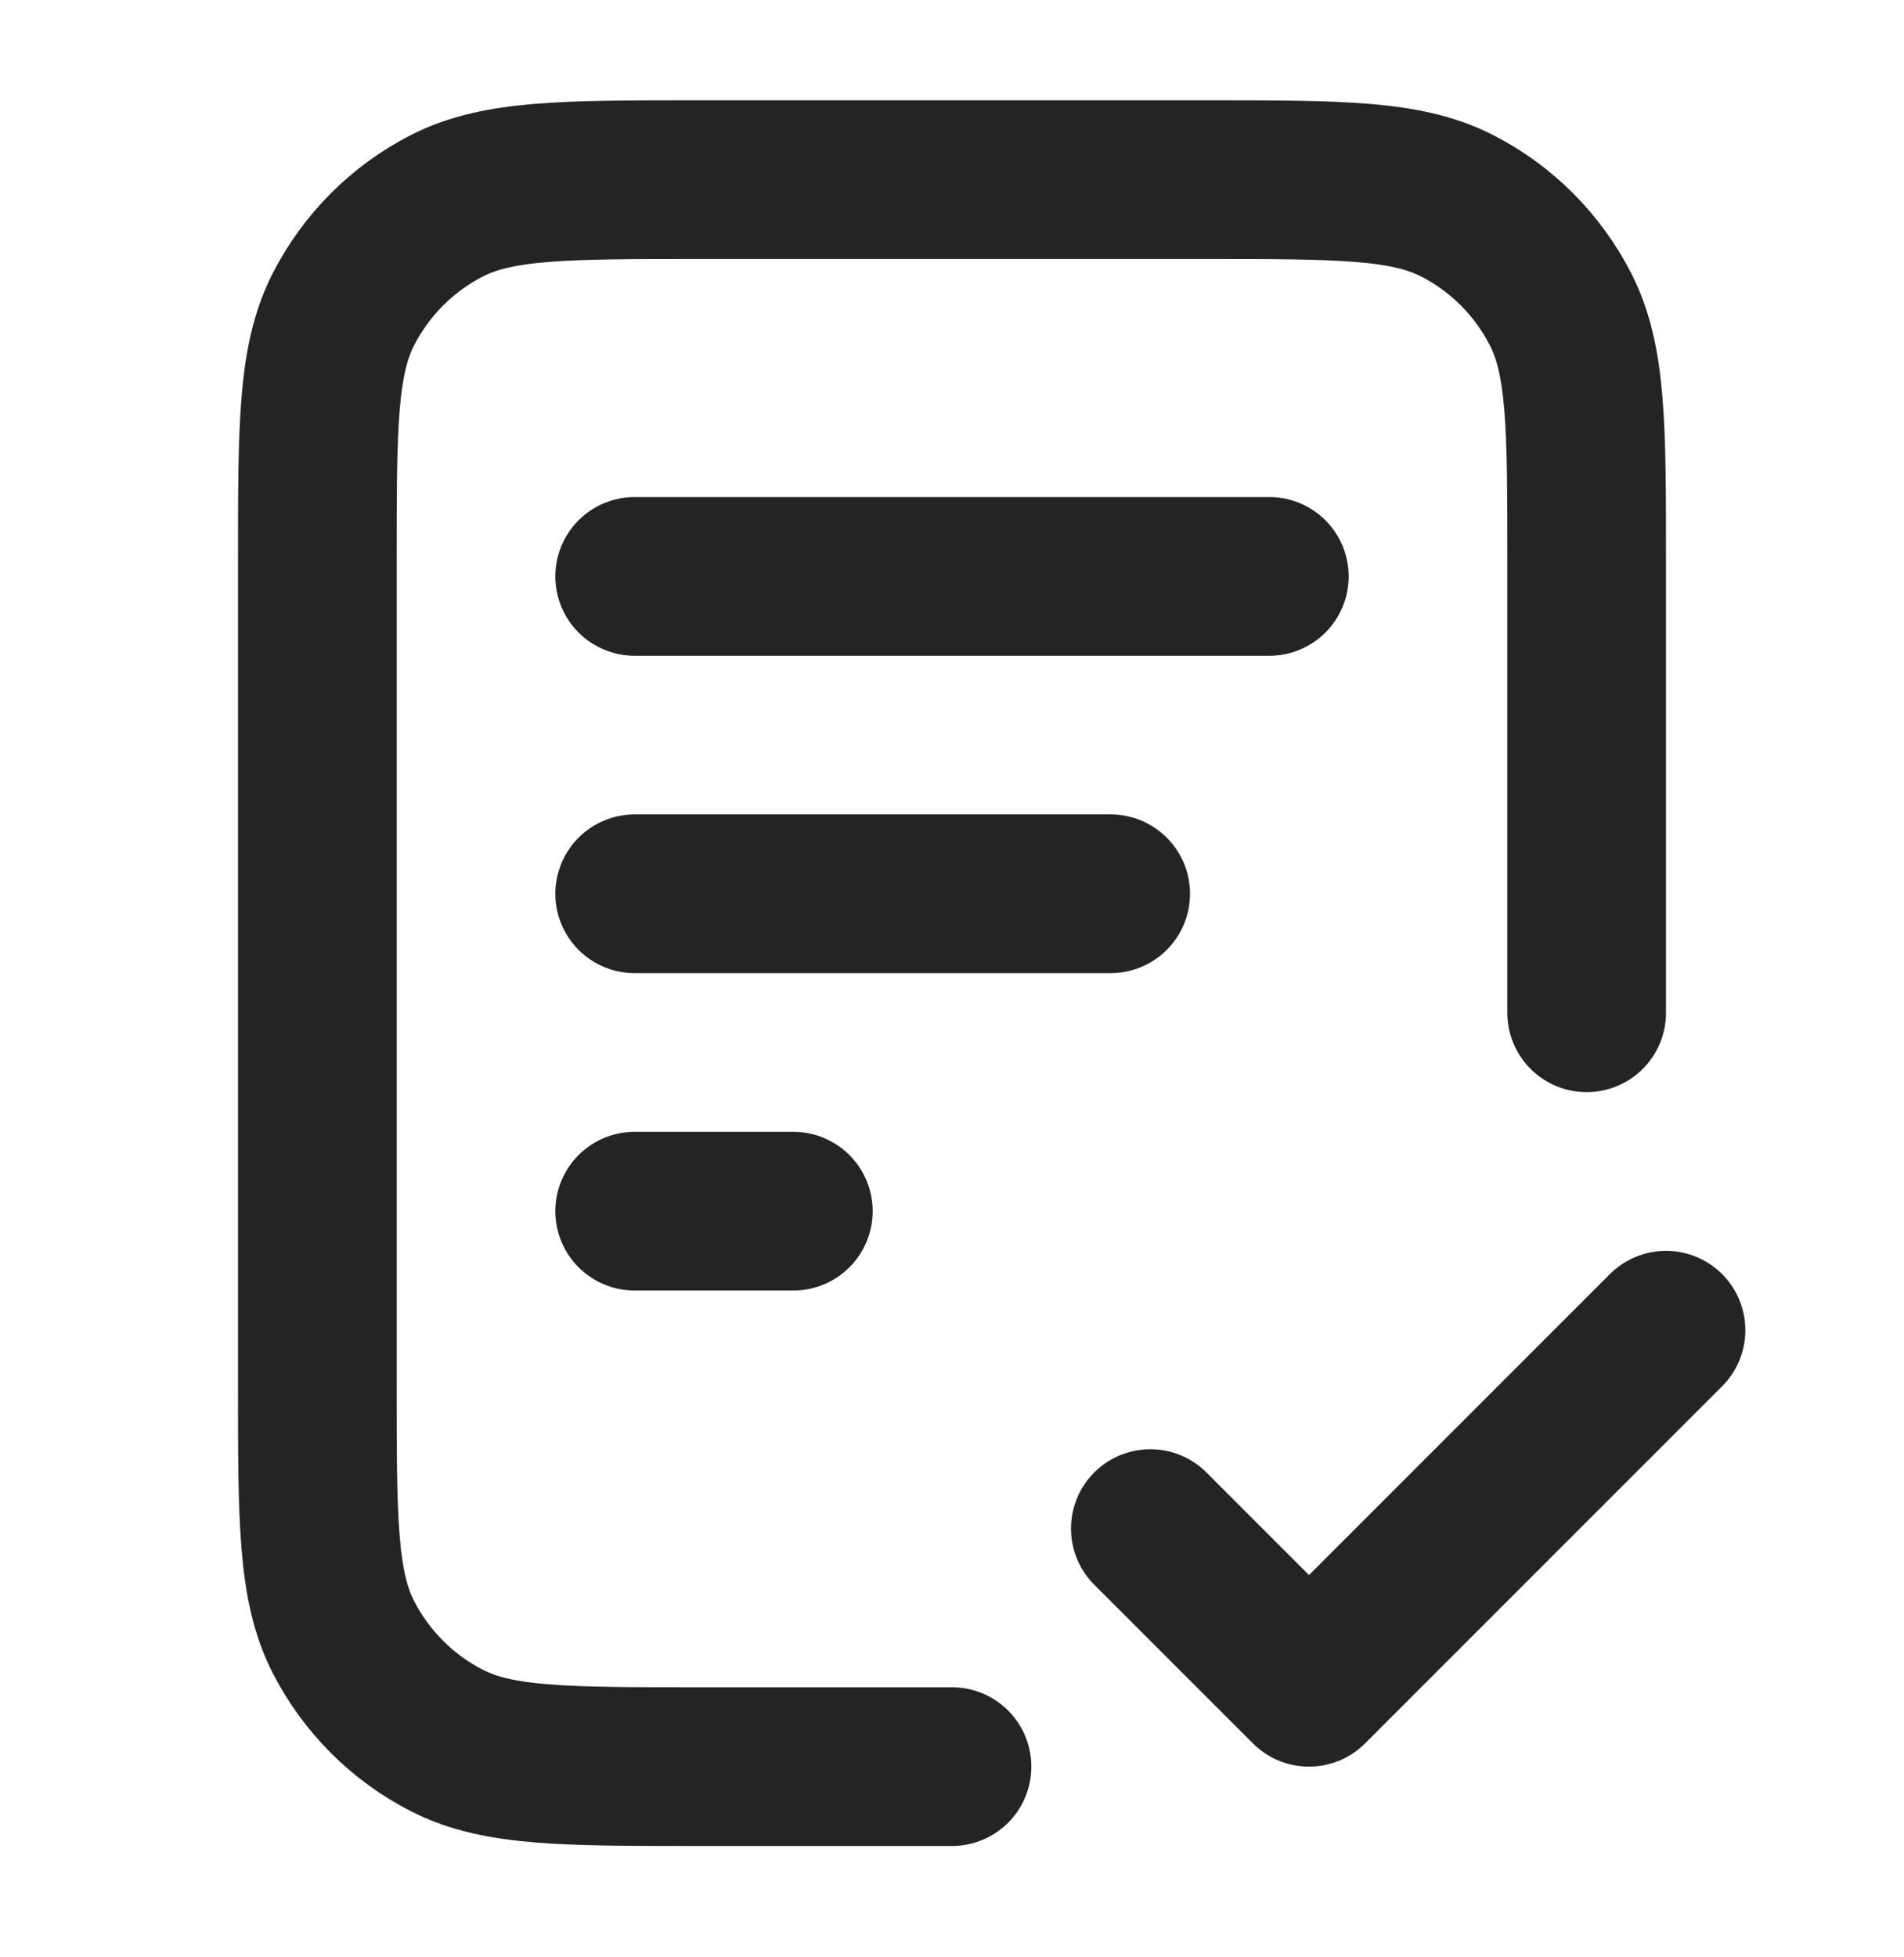 <svg width="36" height="37" viewBox="0 0 36 37" fill="none" xmlns="http://www.w3.org/2000/svg">
<path d="M30 19.145V10.595C30 8.075 30 6.815 29.509 5.853C29.078 5.006 28.39 4.317 27.543 3.886C26.58 3.396 25.32 3.396 22.8 3.396H13.2C10.68 3.396 9.42 3.396 8.457 3.886C7.61 4.317 6.922 5.006 6.49 5.853C6 6.815 6 8.075 6 10.595V26.195C6 28.716 6 29.976 6.49 30.939C6.922 31.785 7.61 32.474 8.457 32.905C9.42 33.395 10.68 33.395 13.2 33.395H18M21 16.895H12M15 22.895H12M24 10.896H12M21.75 28.895L24.75 31.895L31.5 25.145" stroke="#252424" stroke-width="3" stroke-linecap="round" stroke-linejoin="round"/>
</svg>
